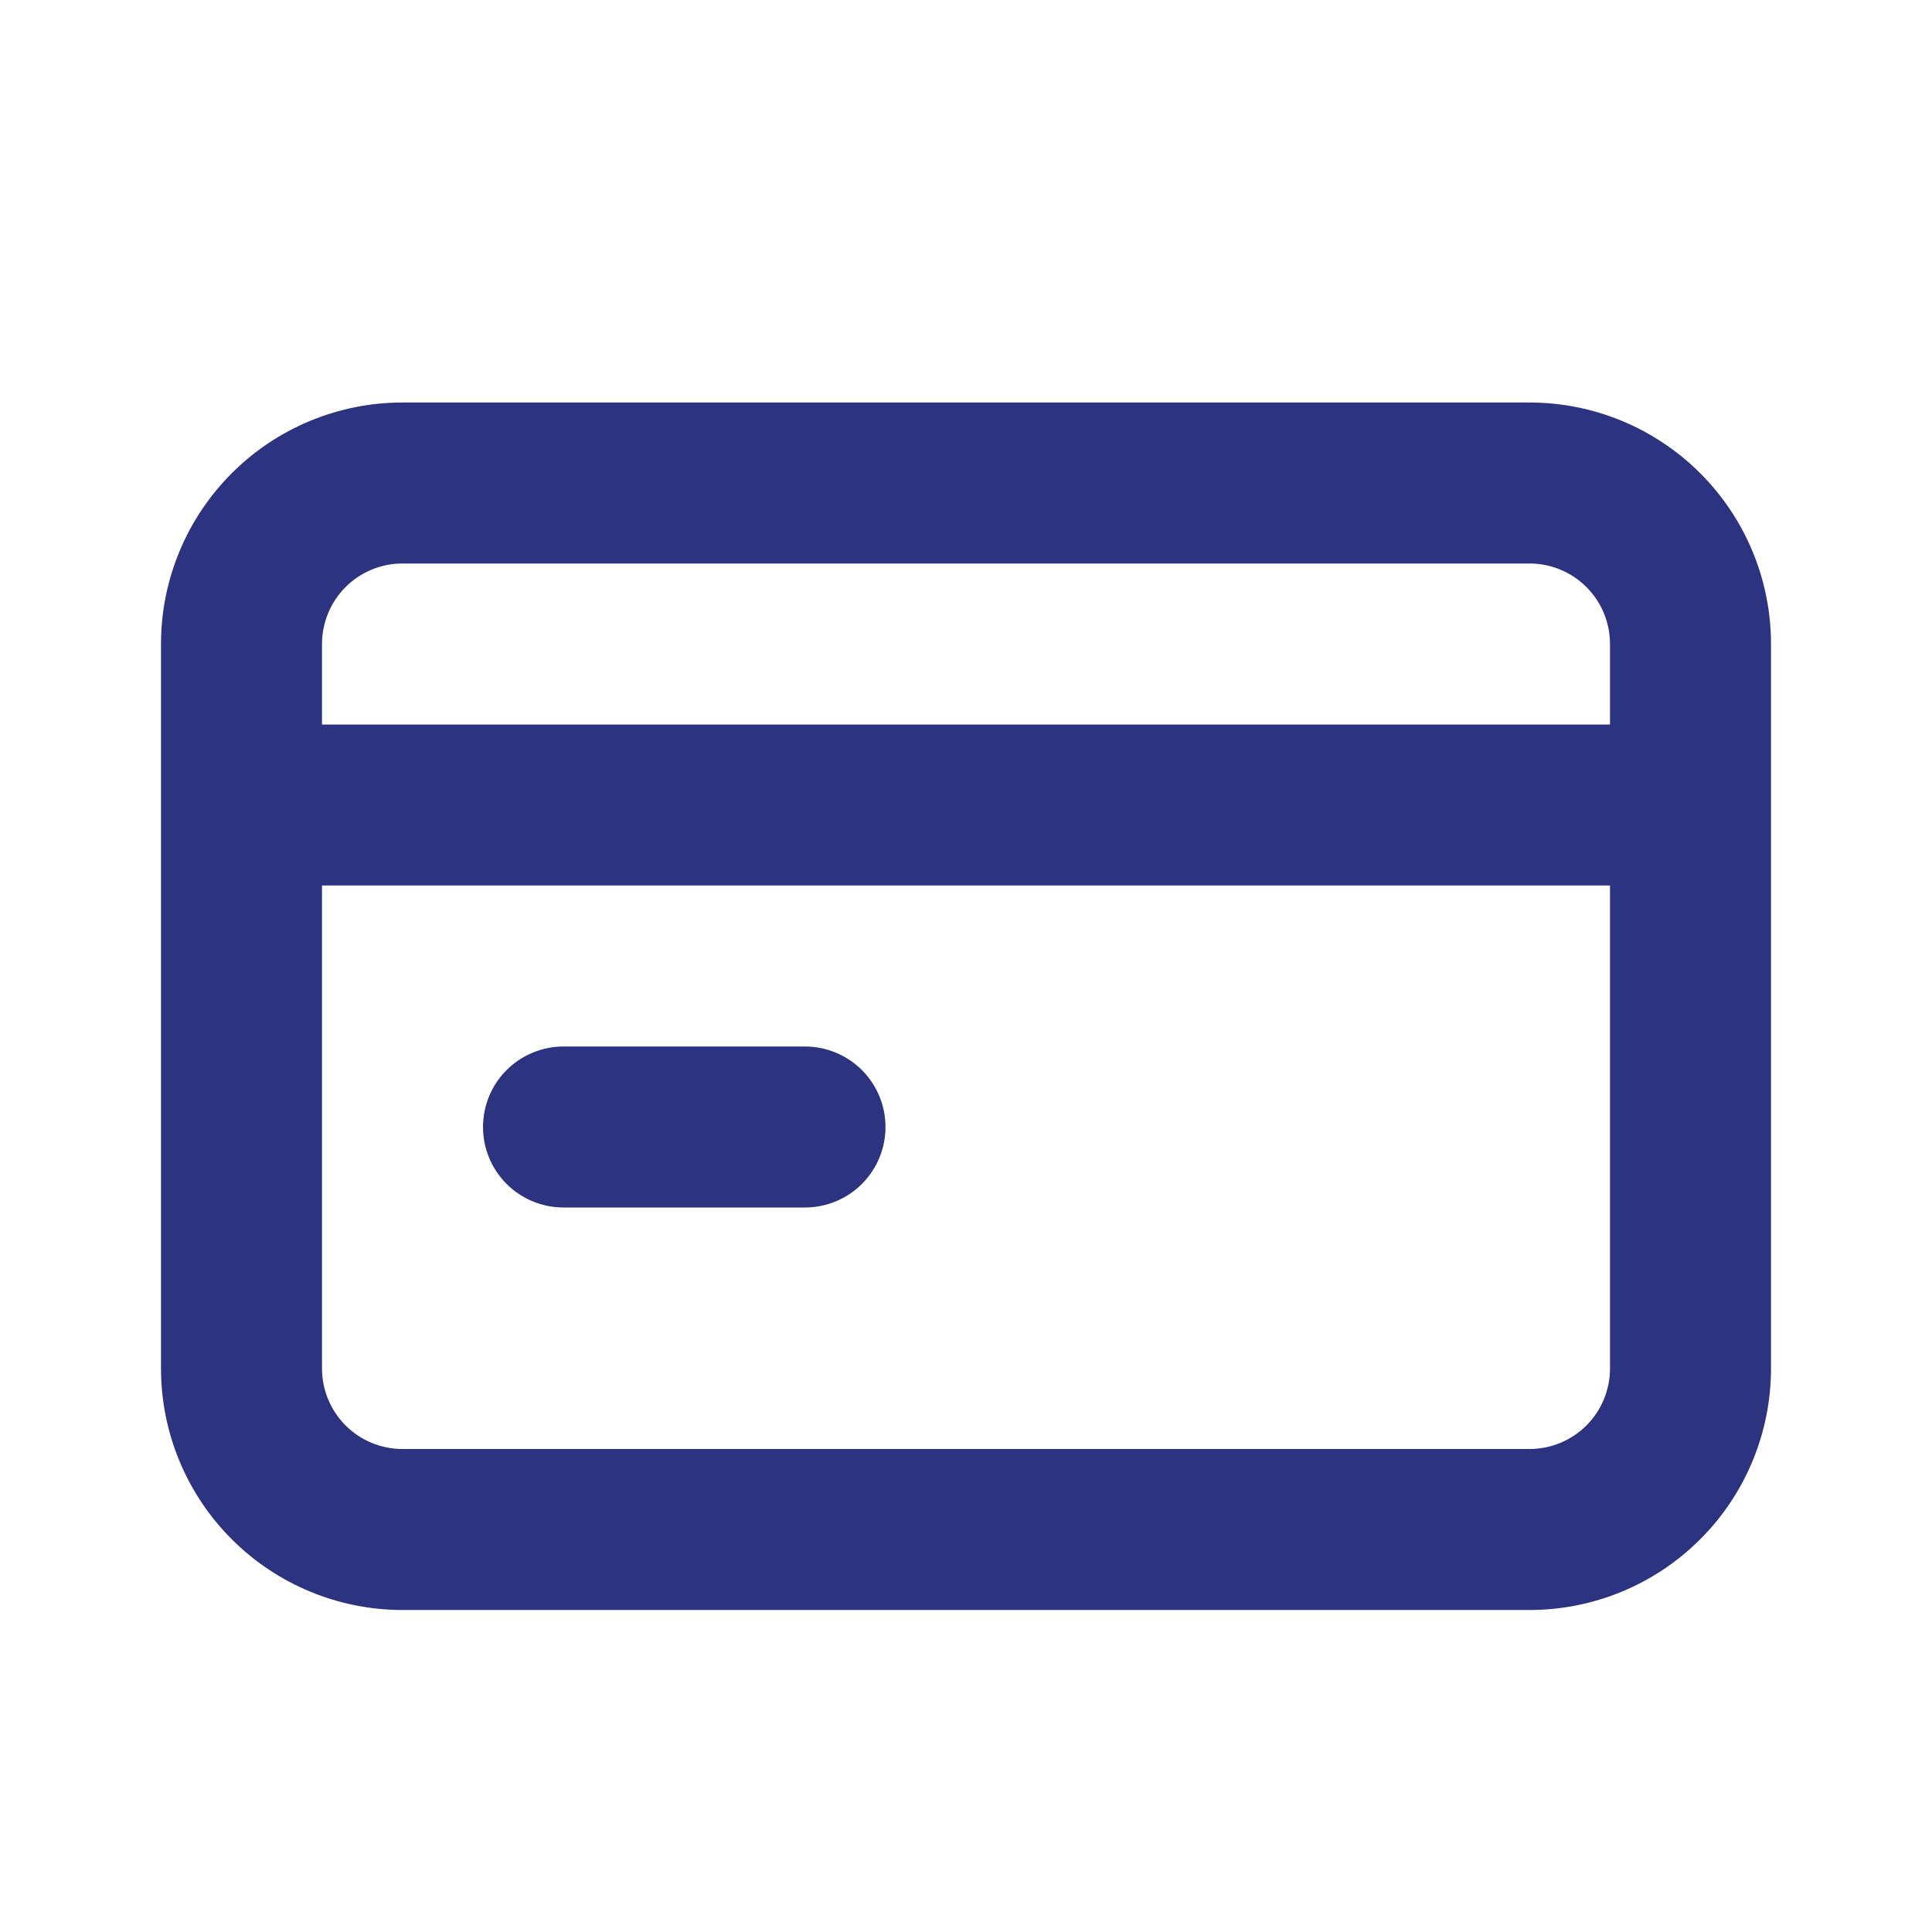 <svg width="45" height="45" viewBox="0 0 45 45" fill="none" xmlns="http://www.w3.org/2000/svg">
<path d="M13.125 28.125H18.75C19.247 28.125 19.724 27.927 20.076 27.576C20.427 27.224 20.625 26.747 20.625 26.25C20.625 25.753 20.427 25.276 20.076 24.924C19.724 24.573 19.247 24.375 18.75 24.375H13.125C12.628 24.375 12.151 24.573 11.799 24.924C11.447 25.276 11.25 25.753 11.25 26.25C11.25 26.747 11.447 27.224 11.799 27.576C12.151 27.927 12.628 28.125 13.125 28.125ZM35.625 9.375H9.375C7.883 9.375 6.452 9.968 5.398 11.023C4.343 12.077 3.75 13.508 3.75 15V31.875C3.75 33.367 4.343 34.798 5.398 35.852C6.452 36.907 7.883 37.5 9.375 37.5H35.625C37.117 37.5 38.548 36.907 39.602 35.852C40.657 34.798 41.25 33.367 41.25 31.875V15C41.25 13.508 40.657 12.077 39.602 11.023C38.548 9.968 37.117 9.375 35.625 9.375ZM37.5 31.875C37.5 32.372 37.303 32.849 36.951 33.201C36.599 33.553 36.122 33.75 35.625 33.75H9.375C8.878 33.75 8.401 33.553 8.049 33.201C7.698 32.849 7.5 32.372 7.5 31.875V20.625H37.5V31.875ZM37.5 16.875H7.5V15C7.5 14.503 7.698 14.026 8.049 13.674C8.401 13.322 8.878 13.125 9.375 13.125H35.625C36.122 13.125 36.599 13.322 36.951 13.674C37.303 14.026 37.5 14.503 37.5 15V16.875Z" fill="#2C3381"/>
</svg>
